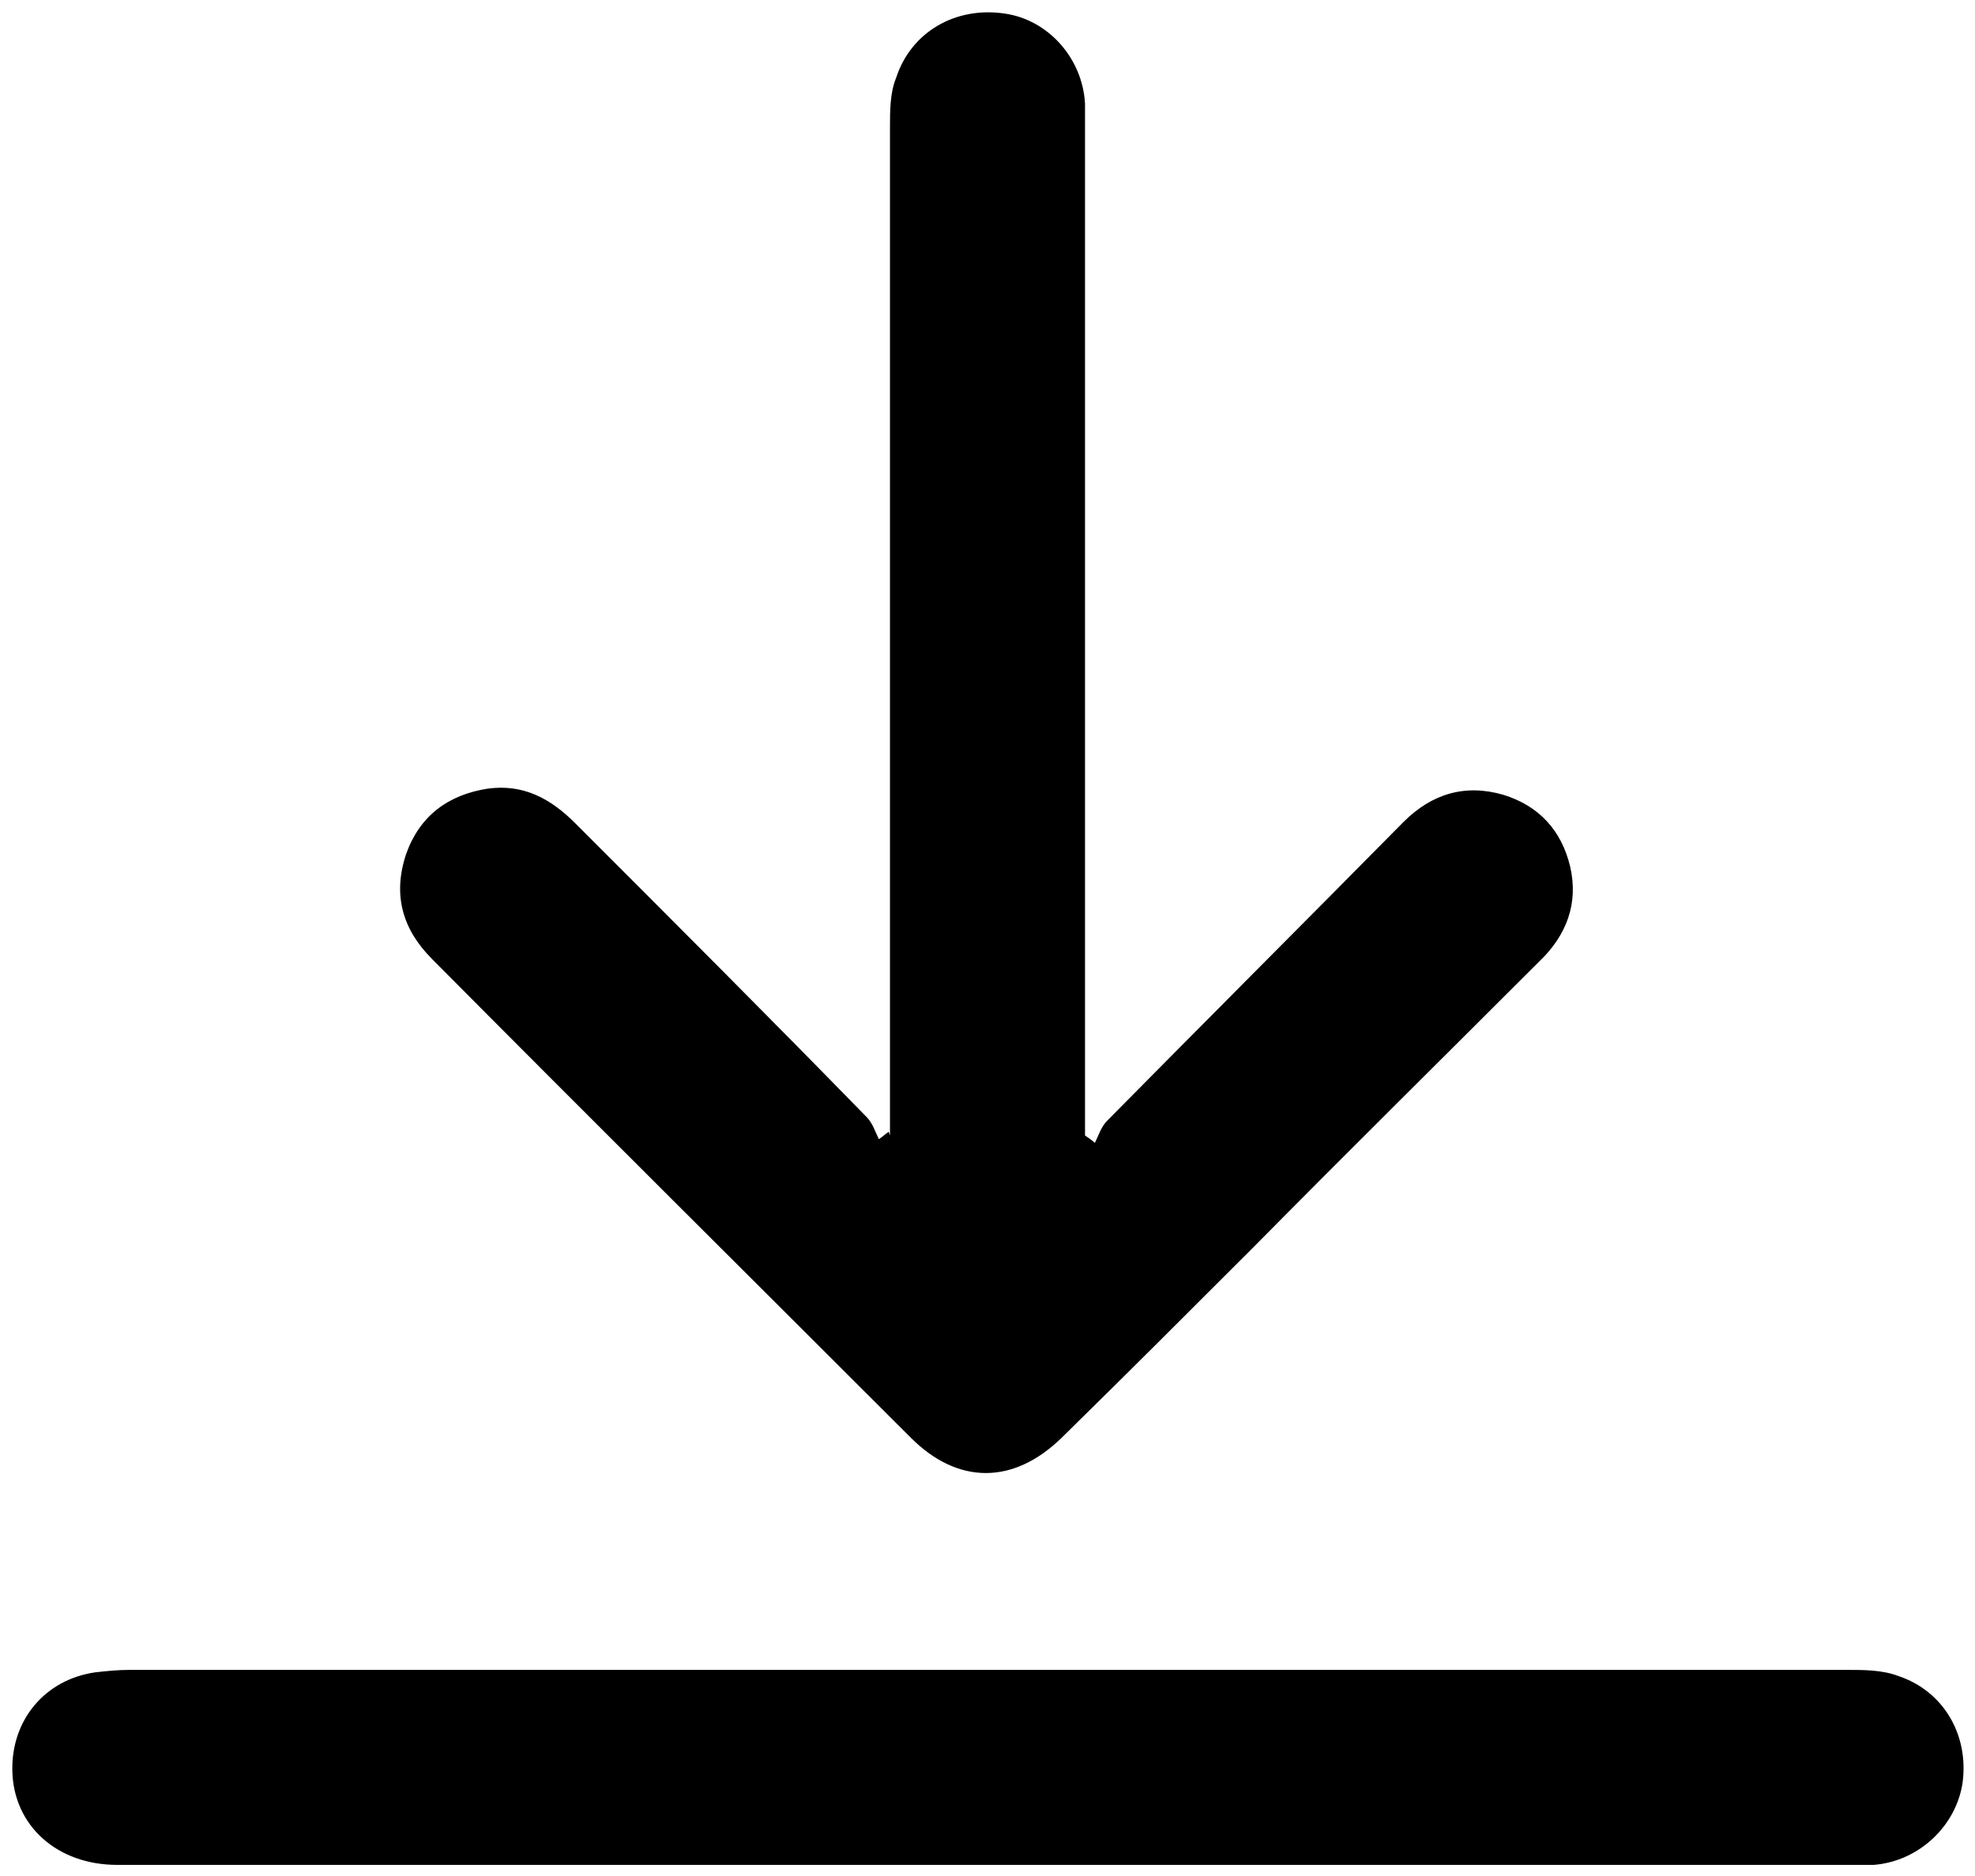 <?xml version="1.0" encoding="UTF-8"?><svg id="Layer_1" xmlns="http://www.w3.org/2000/svg" viewBox="0 0 16 15.2"><defs><style>.cls-1{stroke-width:0px;}</style></defs><path class="cls-1" d="M7.21,9.2c0-.07,0-.14,0-.21,0-2.65,0-5.31,0-7.96,0-.13,0-.28.05-.4.12-.37.48-.58.88-.52.35.05.63.36.65.73,0,.08,0,.16,0,.24,0,2.64,0,5.27,0,7.91v.21s.06.04.08.06c.03-.06.05-.13.1-.18.8-.81,1.6-1.61,2.4-2.42.23-.23.5-.31.81-.22.29.09.47.29.54.58.07.3-.03.56-.25.77-.77.77-1.55,1.54-2.32,2.32-.52.52-1.03,1.03-1.55,1.54-.39.38-.84.38-1.22,0-1.29-1.29-2.59-2.58-3.88-3.88-.24-.24-.32-.52-.21-.85.11-.31.34-.48.66-.53.29-.04.51.08.71.28.79.79,1.58,1.58,2.36,2.38.05.05.07.12.1.18.03-.02.05-.04.08-.06Z"/><path class="cls-1" d="M7.99,15.11c-2.35,0-4.69,0-7.04,0-.49,0-.84-.32-.85-.76-.01-.41.26-.74.67-.8.09-.01.18-.02.28-.02,4.64,0,9.28,0,13.91,0,.14,0,.29,0,.42.05.36.12.57.47.52.86-.05.35-.35.64-.72.67-.07,0-.14,0-.2,0-2.33,0-4.66,0-6.98,0Z"/></svg>